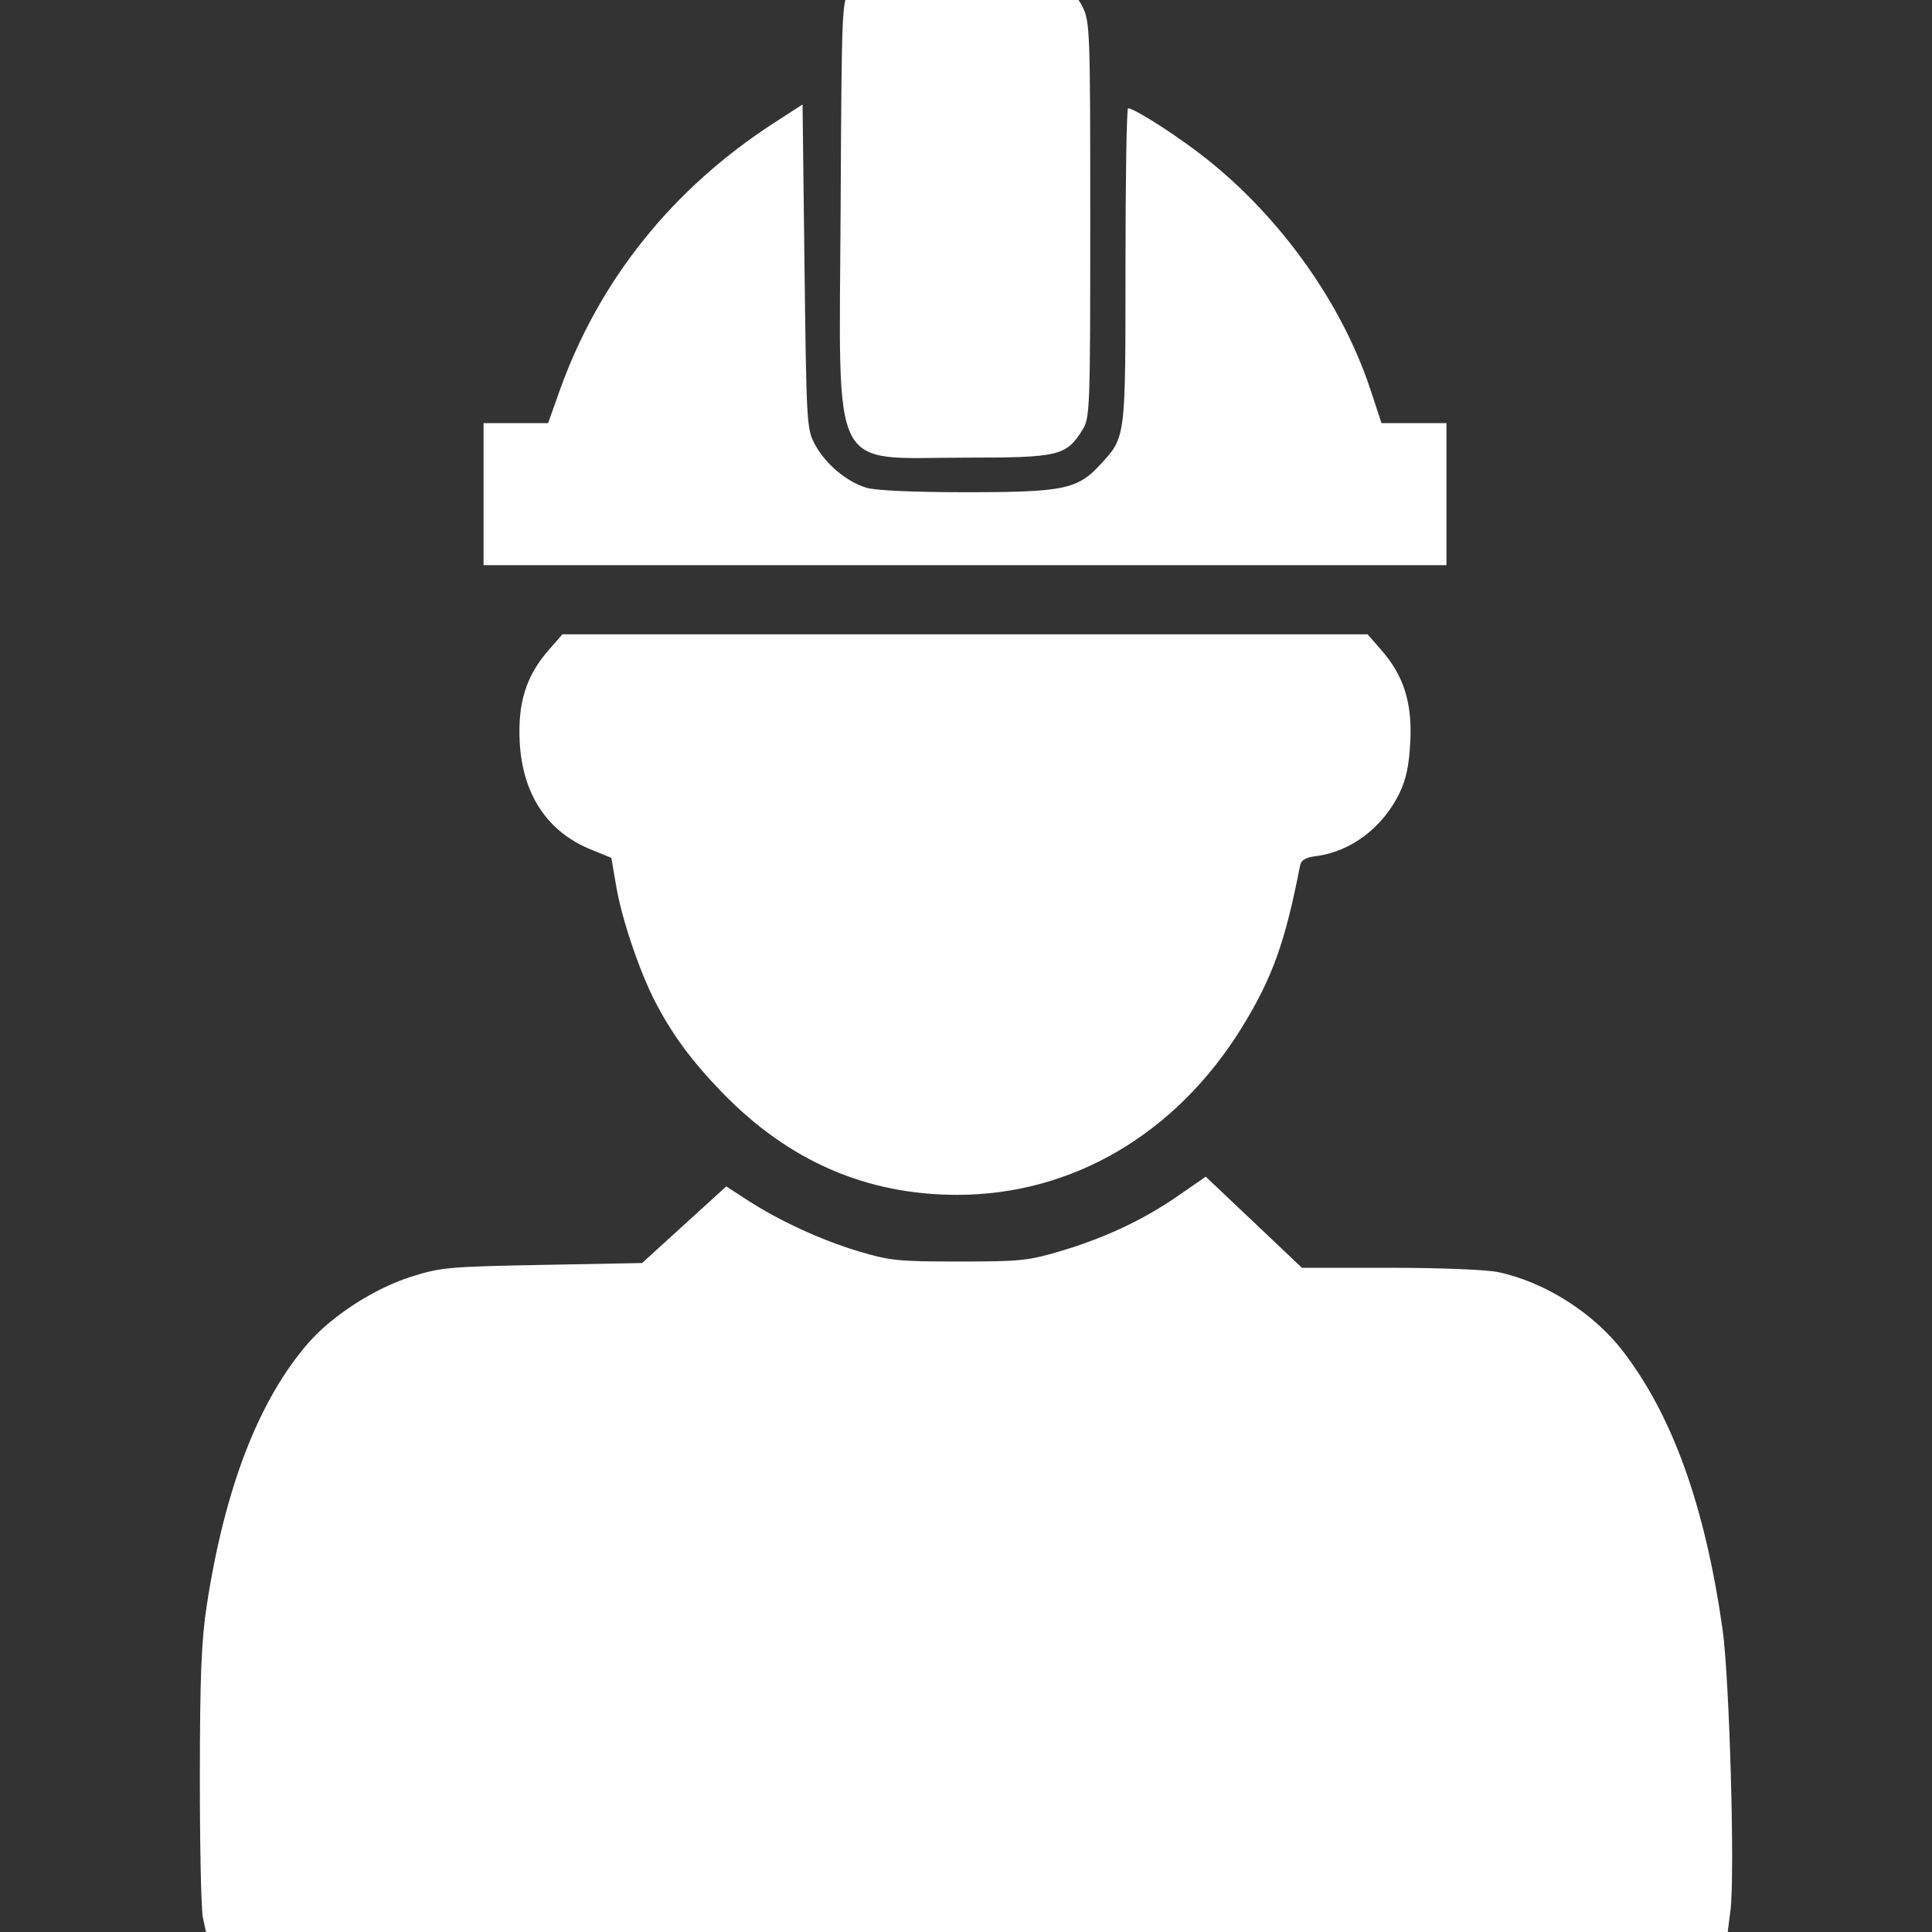<?xml version="1.0" encoding="UTF-8"?> <svg xmlns="http://www.w3.org/2000/svg" width="58" height="58" viewBox="0 0 58 58" fill="none"><rect x="0" y="0" width="58" height="58" fill="#333333" stroke="none"/> <g clip-path="url(#clip0_144_47)"> <path fill-rule="evenodd" clip-rule="evenodd" d="M26.158 -0.816C25.937 -0.703 25.646 -0.464 25.512 -0.285C25.274 0.033 25.268 0.176 25.236 6.264C25.194 14.389 24.869 13.74 28.988 13.739C31.788 13.739 32.011 13.686 32.496 12.905C32.721 12.543 32.73 12.313 32.73 6.601C32.73 0.874 32.722 0.656 32.491 0.188C32.355 -0.087 32.043 -0.439 31.767 -0.626L31.282 -0.956L28.922 -0.989C26.841 -1.018 26.513 -0.998 26.158 -0.816ZM23.279 3.662C20.192 5.651 17.982 8.408 16.793 11.751L16.455 12.702L15.486 12.702L14.517 12.703V14.835V16.967H28.97H43.424V14.835V12.703H42.449H41.474L41.141 11.694C40.25 8.994 38.282 6.301 35.903 4.524C35.059 3.894 34.03 3.251 33.866 3.251C33.823 3.251 33.788 5.379 33.788 7.98C33.788 13.204 33.799 13.113 33.03 13.949C32.347 14.691 31.926 14.777 28.992 14.777C27.443 14.777 26.298 14.726 26.023 14.646C25.427 14.47 24.792 13.942 24.472 13.354C24.217 12.887 24.21 12.761 24.152 8.006L24.093 3.137L23.279 3.662ZM16.465 19.523C15.797 20.288 15.542 21.101 15.602 22.269C15.683 23.843 16.427 24.97 17.739 25.503L18.353 25.753L18.503 26.627C18.667 27.585 19.193 29.145 19.657 30.049C20.162 31.035 20.769 31.859 21.684 32.802C23.679 34.857 26.009 35.87 28.739 35.87C32.195 35.87 35.309 34.039 37.279 30.85C38.192 29.371 38.581 28.29 39.025 26.002C39.061 25.817 39.183 25.743 39.528 25.698C40.559 25.562 41.509 24.843 42.009 23.82C42.213 23.401 42.301 22.987 42.338 22.269C42.398 21.101 42.143 20.288 41.475 19.523L41.055 19.042H28.97H16.885L16.465 19.523ZM35.374 35.894C34.329 36.618 33.191 37.154 31.849 37.556C30.873 37.847 30.637 37.872 28.794 37.872C26.96 37.872 26.712 37.846 25.764 37.562C24.642 37.225 23.39 36.647 22.419 36.017L21.803 35.617L20.539 36.767L19.276 37.917L16.279 37.973C13.45 38.027 13.23 38.047 12.333 38.332C11.236 38.681 9.973 39.495 9.26 40.313C7.771 42.021 6.747 44.668 6.206 48.203C6.046 49.249 6.002 50.33 6 53.332C5.998 55.424 6.039 57.33 6.091 57.568L6.184 58H29.026H51.867L51.95 57.35C52.087 56.274 51.92 50.361 51.711 48.9C51.183 45.207 50.211 42.5 48.717 40.558C47.833 39.41 46.365 38.481 44.975 38.19C44.617 38.115 43.231 38.06 41.718 38.06H39.085L37.641 36.692L36.197 35.325L35.374 35.894Z" fill="white"></path> </g> <defs> <clipPath id="clip0_144_47"> <rect width="58" height="58" fill="white"></rect> </clipPath> </defs> </svg> 